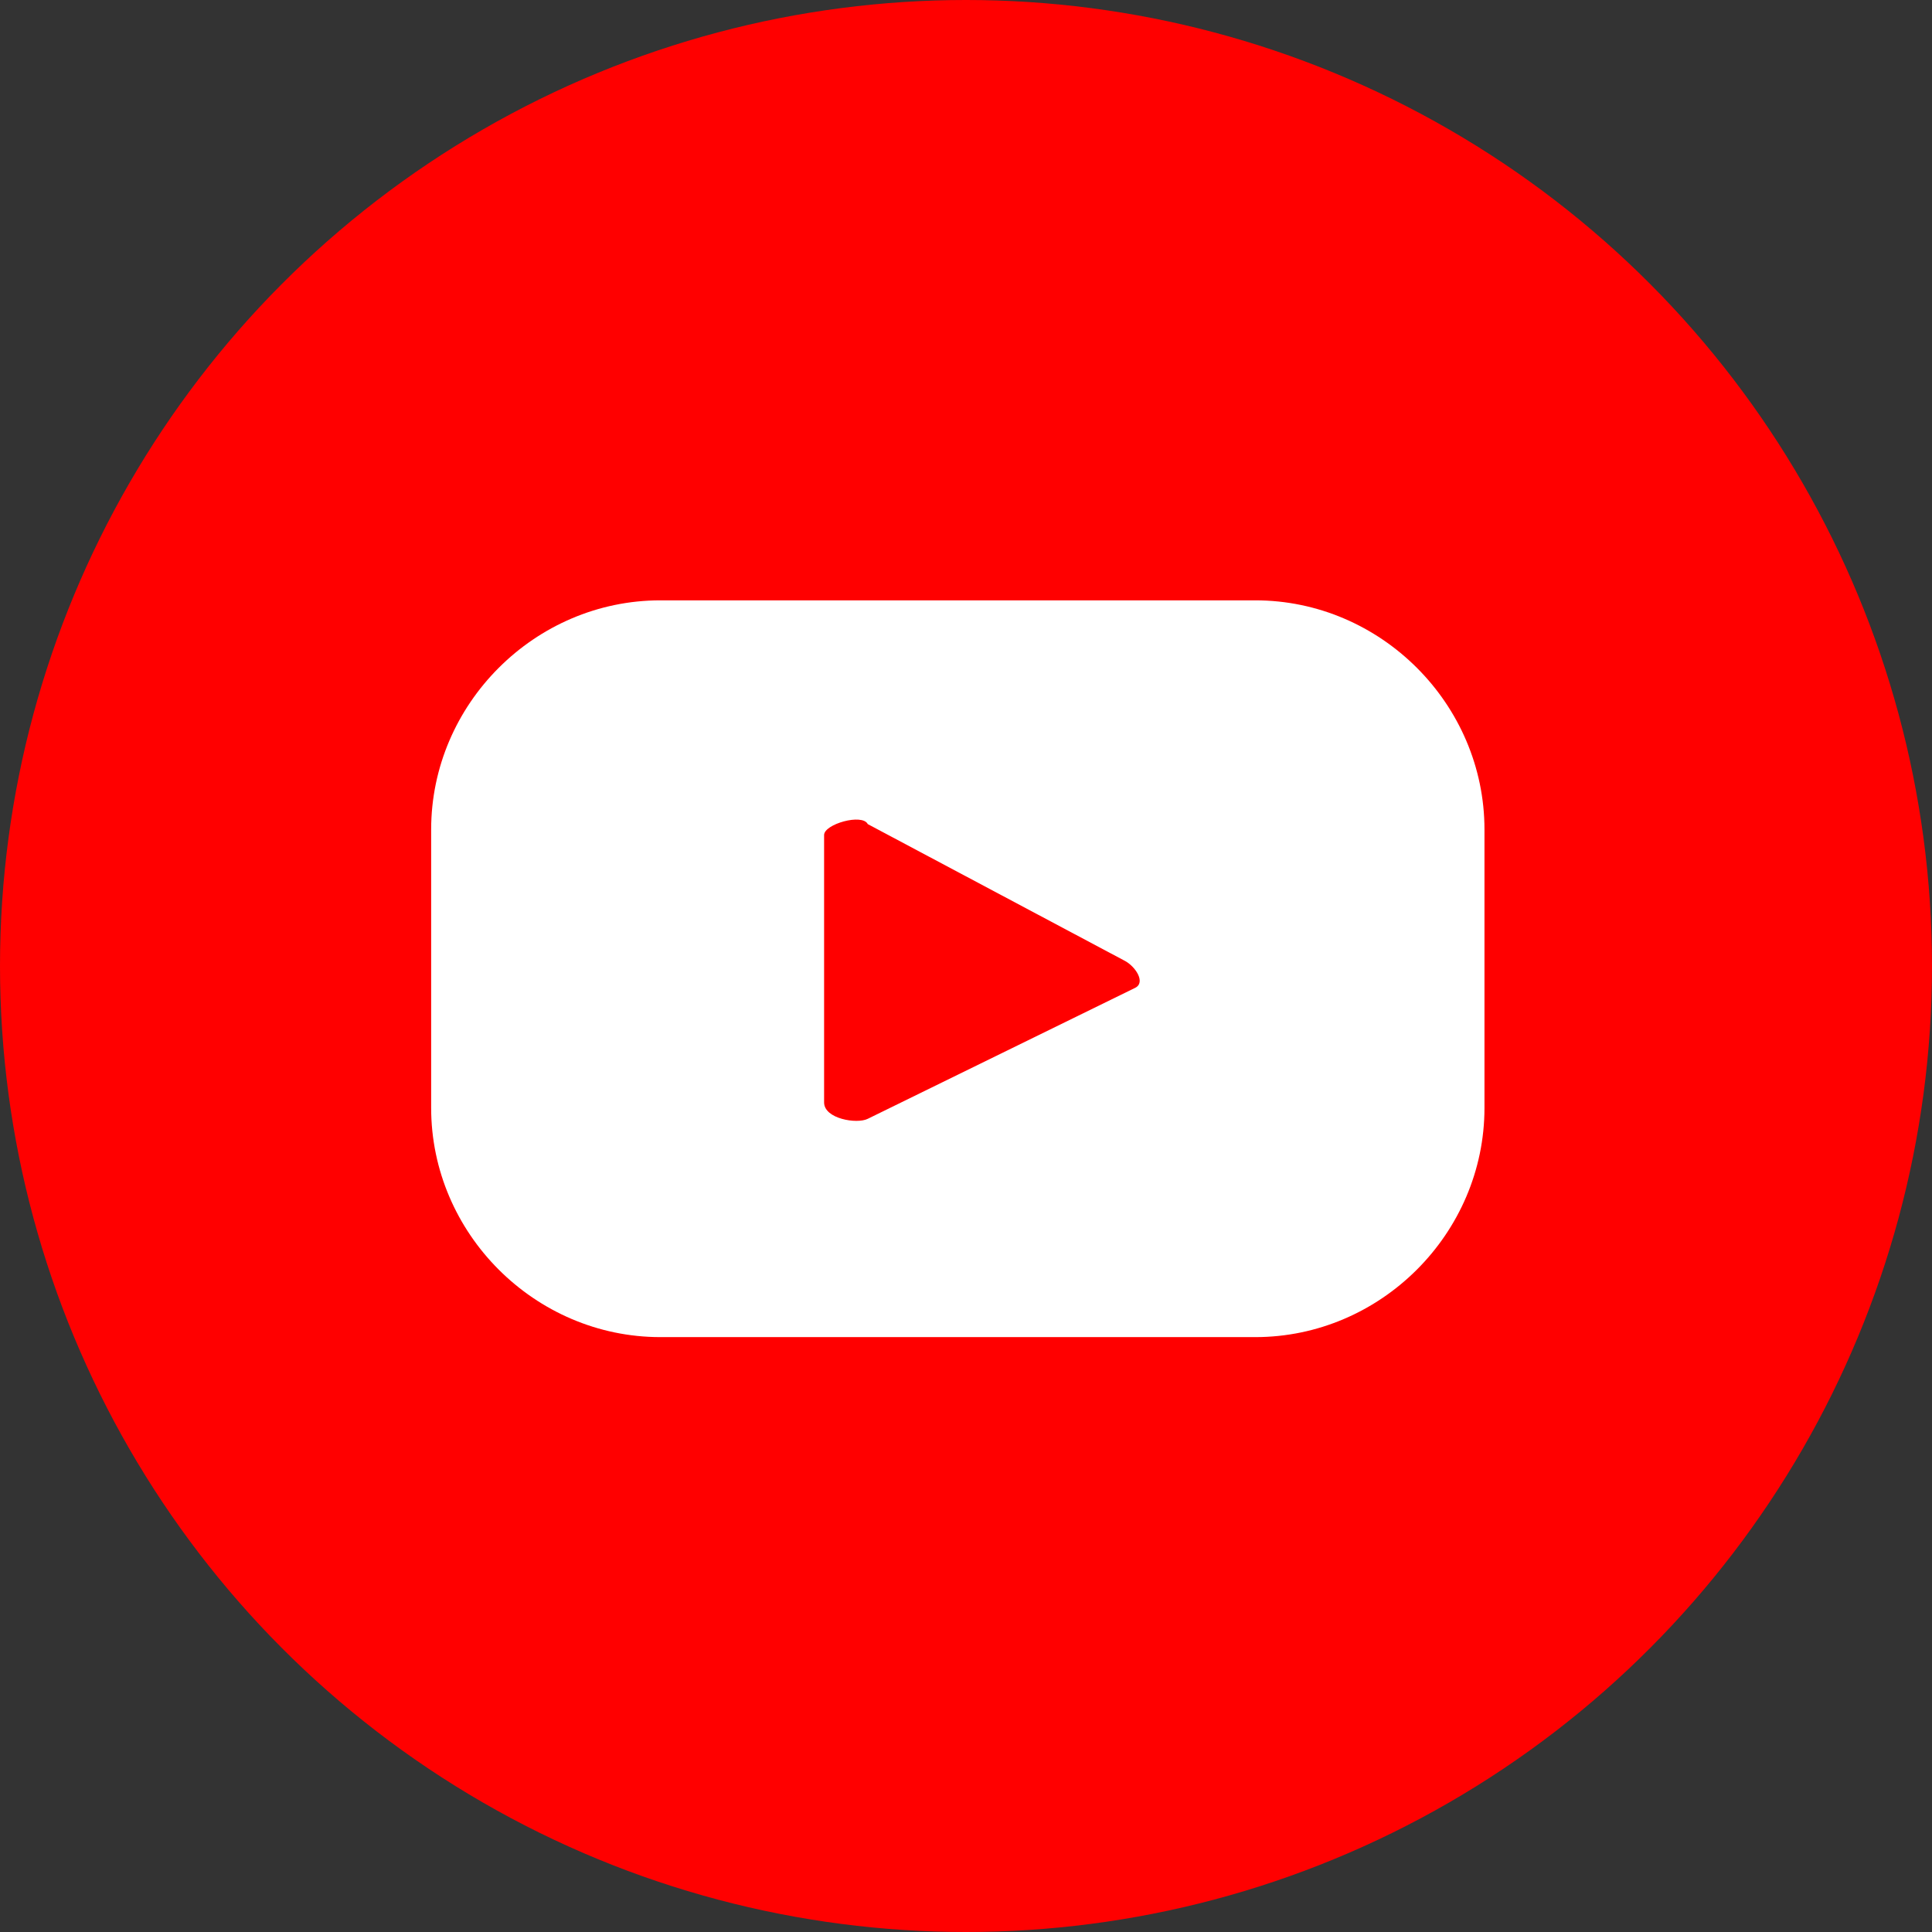 <?xml version="1.0" encoding="utf-8"?>
<!-- Generator: Adobe Illustrator 21.1.0, SVG Export Plug-In . SVG Version: 6.00 Build 0)  -->
<svg version="1.1" id="Layer_1" xmlns="http://www.w3.org/2000/svg" xmlns:xlink="http://www.w3.org/1999/xlink" x="0px" y="0px"
	 viewBox="0 0 35.4 35.4" style="enable-background:new 0 0 35.4 35.4;" xml:space="preserve">
<rect x="0" y="0" width="35.4" height="35.4" fill="#333333" stroke="none"/>
<style type="text/css">
	.st0{fill:#FF0000;}
	.st1{fill:#FFFFFF;}
</style>
<g>
	<circle class="st0" cx="17.7" cy="17.7" r="17.7"/>
	<path class="st1" d="M27.2,15.2c0-2.3-1.9-4.2-4.2-4.2H12.1c-2.3,0-4.2,1.9-4.2,4.2v5.1c0,2.3,1.9,4.2,4.2,4.2h10.9
		c2.3,0,4.2-1.9,4.2-4.2V15.2z M20.8,18.1l-4.9,2.4c-0.2,0.1-0.8,0-0.8-0.3v-4.9c0-0.2,0.7-0.4,0.8-0.2l4.7,2.5
		C20.8,17.7,21,18,20.8,18.1z"/>
</g>
</svg>
